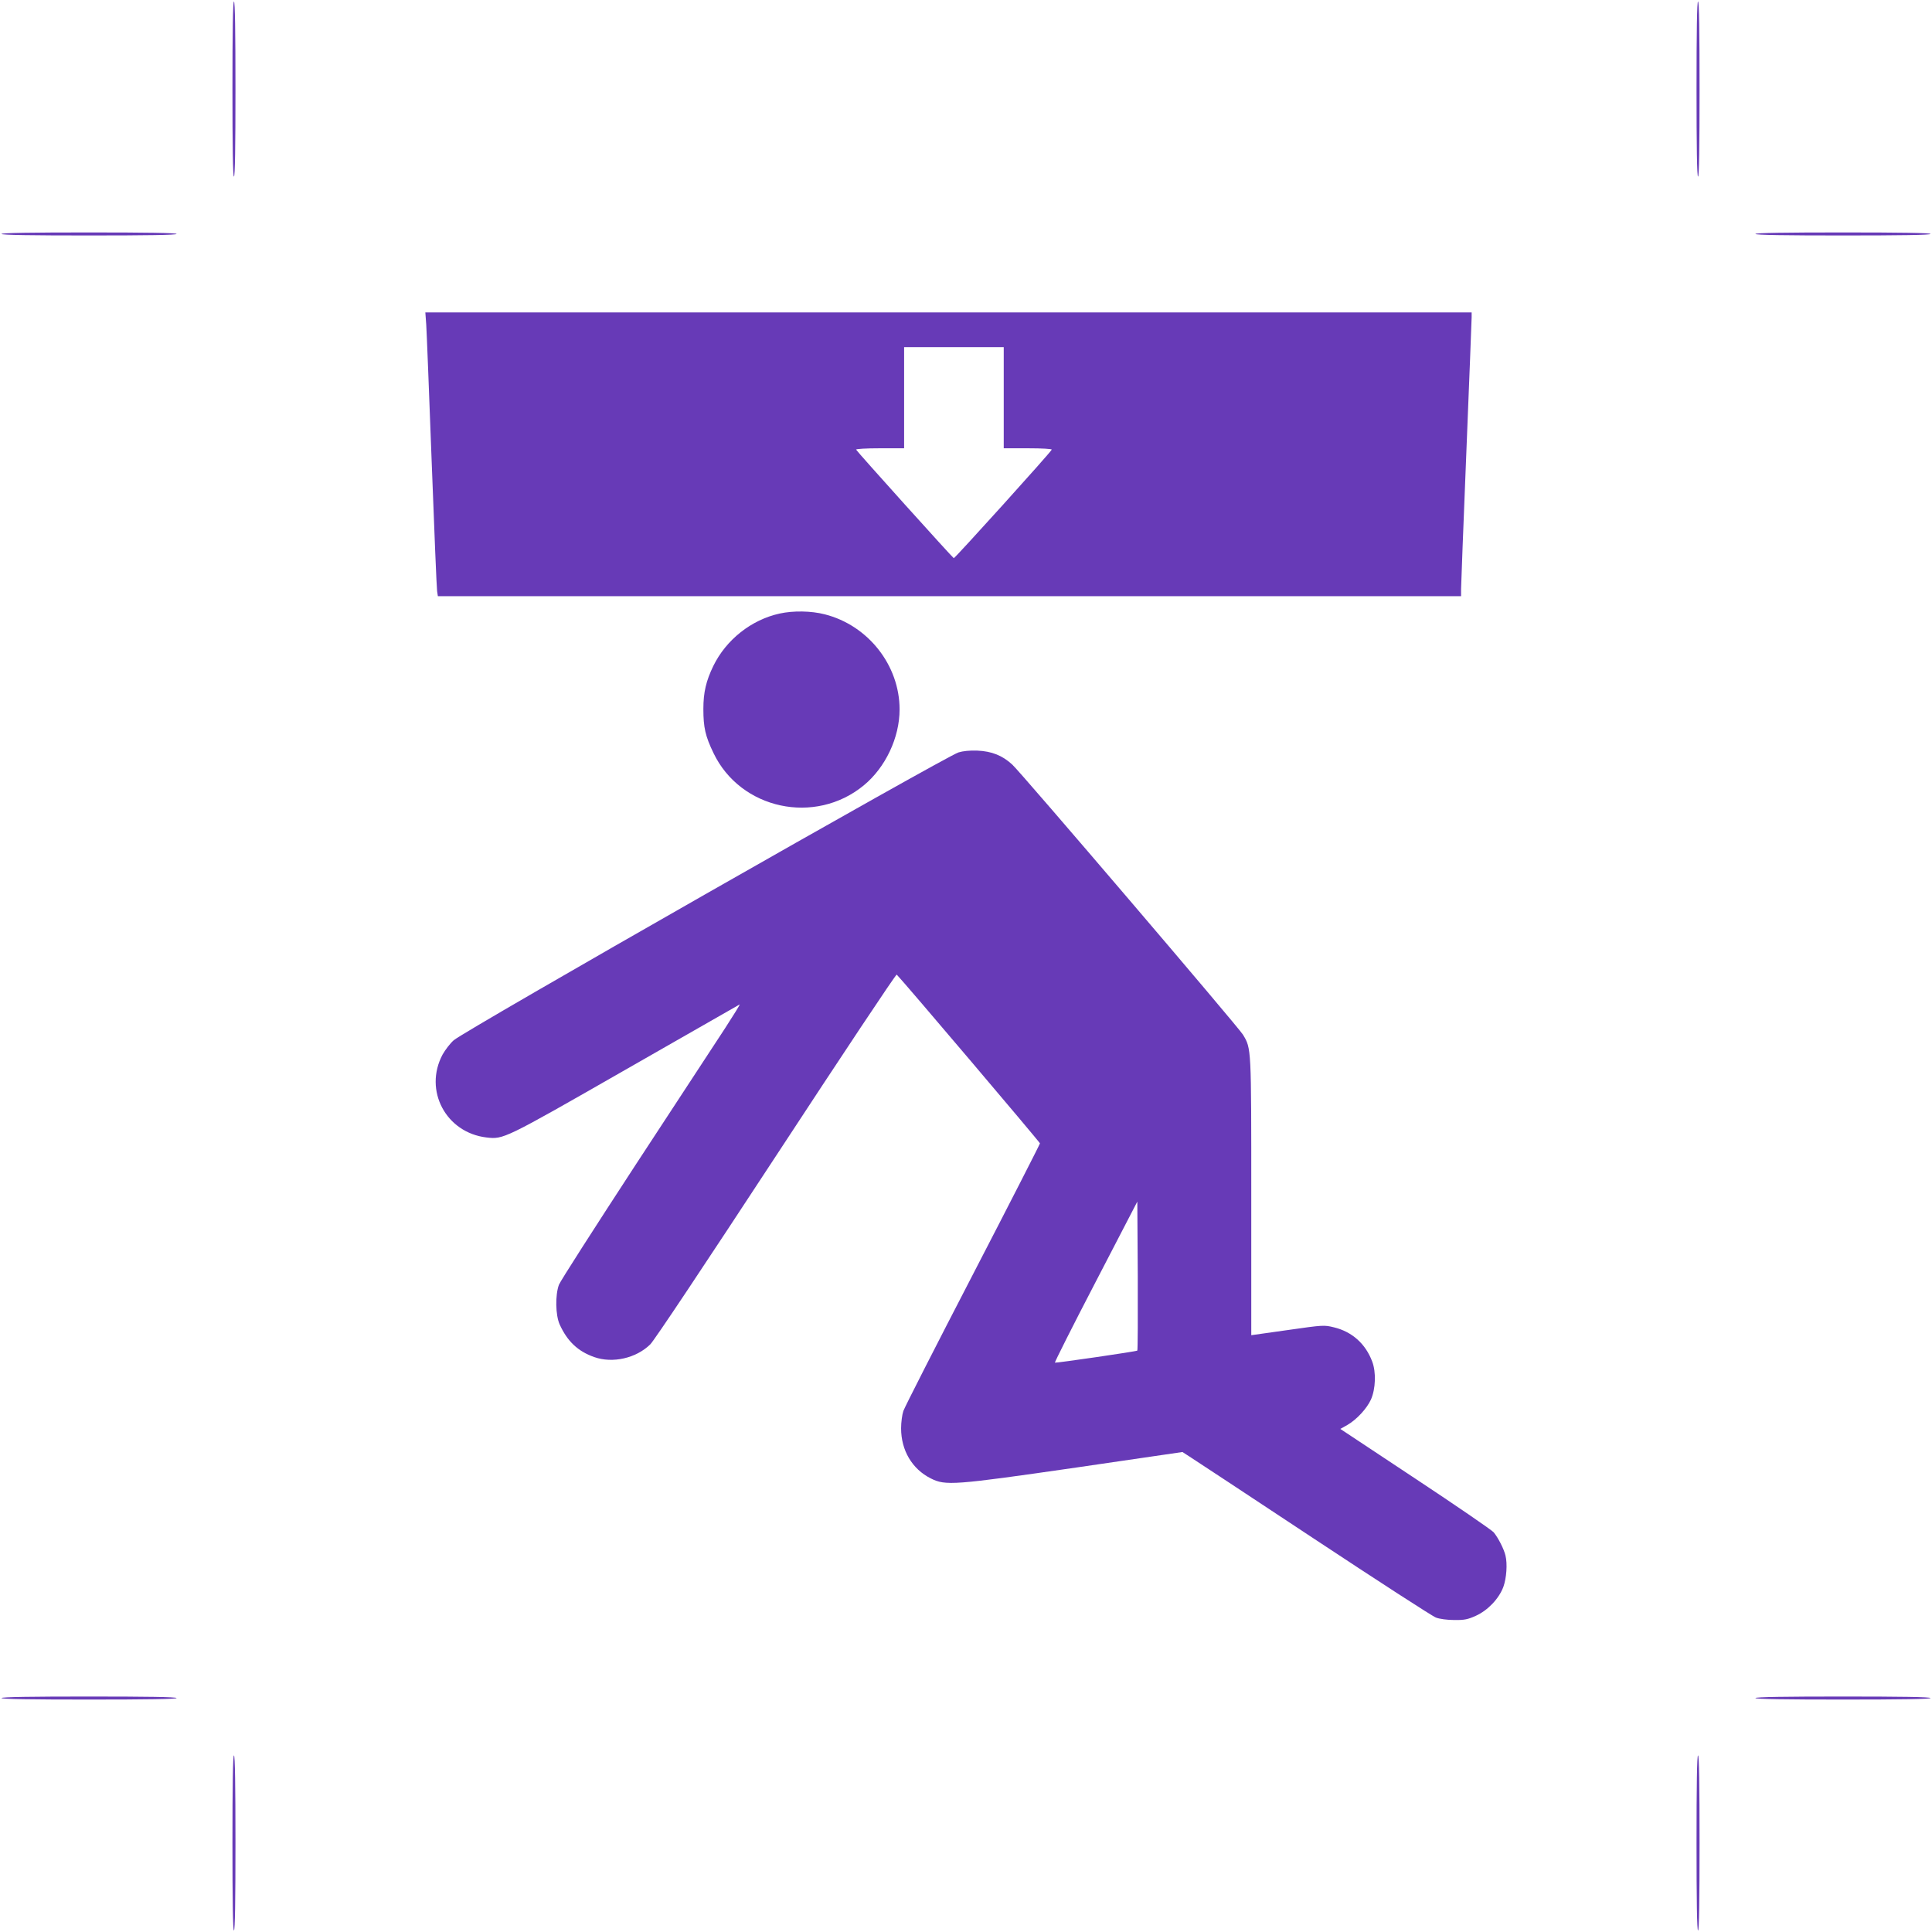 <?xml version="1.0" standalone="no"?>
<!DOCTYPE svg PUBLIC "-//W3C//DTD SVG 20010904//EN"
 "http://www.w3.org/TR/2001/REC-SVG-20010904/DTD/svg10.dtd">
<svg version="1.0" xmlns="http://www.w3.org/2000/svg"
 width="1280pt" height="1280pt" viewBox="0 0 1280 1280"
 preserveAspectRatio="xMidYMid meet">
<g transform="translate(0,1280) scale(0.1,-0.1)"
fill="#673ab7" stroke="none">
<path d="M1540 12210 c0 -380 3 -580 10 -580 7 0 10 200 10 580 0 380 -3 580
-10 580 -7 0 -10 -200 -10 -580z"/>
<path d="M11240 12210 c0 -380 3 -580 10 -580 7 0 10 200 10 580 0 380 -3 580
-10 580 -7 0 -10 -200 -10 -580z"/>
<path d="M10 11250 c0 -7 200 -10 580 -10 380 0 580 3 580 10 0 7 -200 10
-580 10 -380 0 -580 -3 -580 -10z"/>
<path d="M11630 11250 c0 -7 200 -10 580 -10 380 0 580 3 580 10 0 7 -200 10
-580 10 -380 0 -580 -3 -580 -10z"/>
<path d="M2824 10648 c3 -46 19 -454 36 -908 17 -454 33 -840 36 -857 l5 -33
3389 0 3390 0 0 48 c0 26 16 434 35 907 19 473 35 875 35 893 l0 32 -3466 0
-3466 0 6 -82z m3826 -483 l0 -335 161 0 c95 0 159 -4 157 -9 -6 -17 -642
-721 -649 -719 -9 4 -643 708 -647 719 -2 5 65 9 157 9 l161 0 0 335 0 335
330 0 330 0 0 -335z"/>
<path d="M5165 8735 c-187 -41 -354 -173 -439 -347 -48 -99 -66 -175 -66 -285
0 -123 13 -180 67 -292 179 -374 674 -480 996 -214 144 119 237 316 237 503 0
292 -208 557 -496 630 -89 23 -209 25 -299 5z"/>
<path d="M6350 7815 c-89 -29 -3272 -1843 -3344 -1907 -23 -20 -56 -63 -74
-95 -126 -237 22 -517 291 -549 113 -13 114 -13 916 446 412 235 755 431 761
435 6 3 -38 -67 -96 -157 -59 -90 -327 -499 -596 -910 -268 -411 -496 -766
-505 -790 -25 -68 -23 -201 5 -263 51 -112 121 -178 229 -216 122 -43 277 -8
371 84 26 25 362 530 834 1250 435 664 794 1204 799 1200 44 -44 949 -1111
949 -1118 0 -5 -200 -397 -445 -870 -245 -473 -452 -879 -460 -903 -8 -23 -15
-75 -15 -115 0 -146 73 -270 197 -332 97 -49 152 -45 962 72 l705 103 45 -29
c25 -16 394 -259 820 -541 425 -281 792 -519 815 -527 23 -9 75 -16 121 -16
67 -1 90 4 143 28 79 36 152 112 182 191 21 58 28 153 14 209 -10 42 -48 117
-78 153 -14 16 -249 177 -521 357 l-495 328 48 27 c60 35 128 108 155 168 31
70 35 182 8 252 -44 117 -133 197 -253 226 -65 16 -70 16 -307 -18 l-241 -34
0 916 c0 993 1 982 -55 1075 -29 49 -1468 1734 -1528 1789 -66 61 -137 89
-232 93 -51 2 -96 -3 -125 -12z m1185 -3963 c-6 -6 -537 -83 -546 -80 -3 2
118 243 270 535 l276 532 3 -491 c1 -270 0 -493 -3 -496z"/>
<path d="M10 1550 c0 -7 200 -10 580 -10 380 0 580 3 580 10 0 7 -200 10 -580
10 -380 0 -580 -3 -580 -10z"/>
<path d="M11630 1550 c0 -7 200 -10 580 -10 380 0 580 3 580 10 0 7 -200 10
-580 10 -380 0 -580 -3 -580 -10z"/>
<path d="M1540 590 c0 -380 3 -580 10 -580 7 0 10 200 10 580 0 380 -3 580
-10 580 -7 0 -10 -200 -10 -580z"/>
<path d="M11240 590 c0 -380 3 -580 10 -580 7 0 10 200 10 580 0 380 -3 580
-10 580 -7 0 -10 -200 -10 -580z"/>
</g>
</svg>
